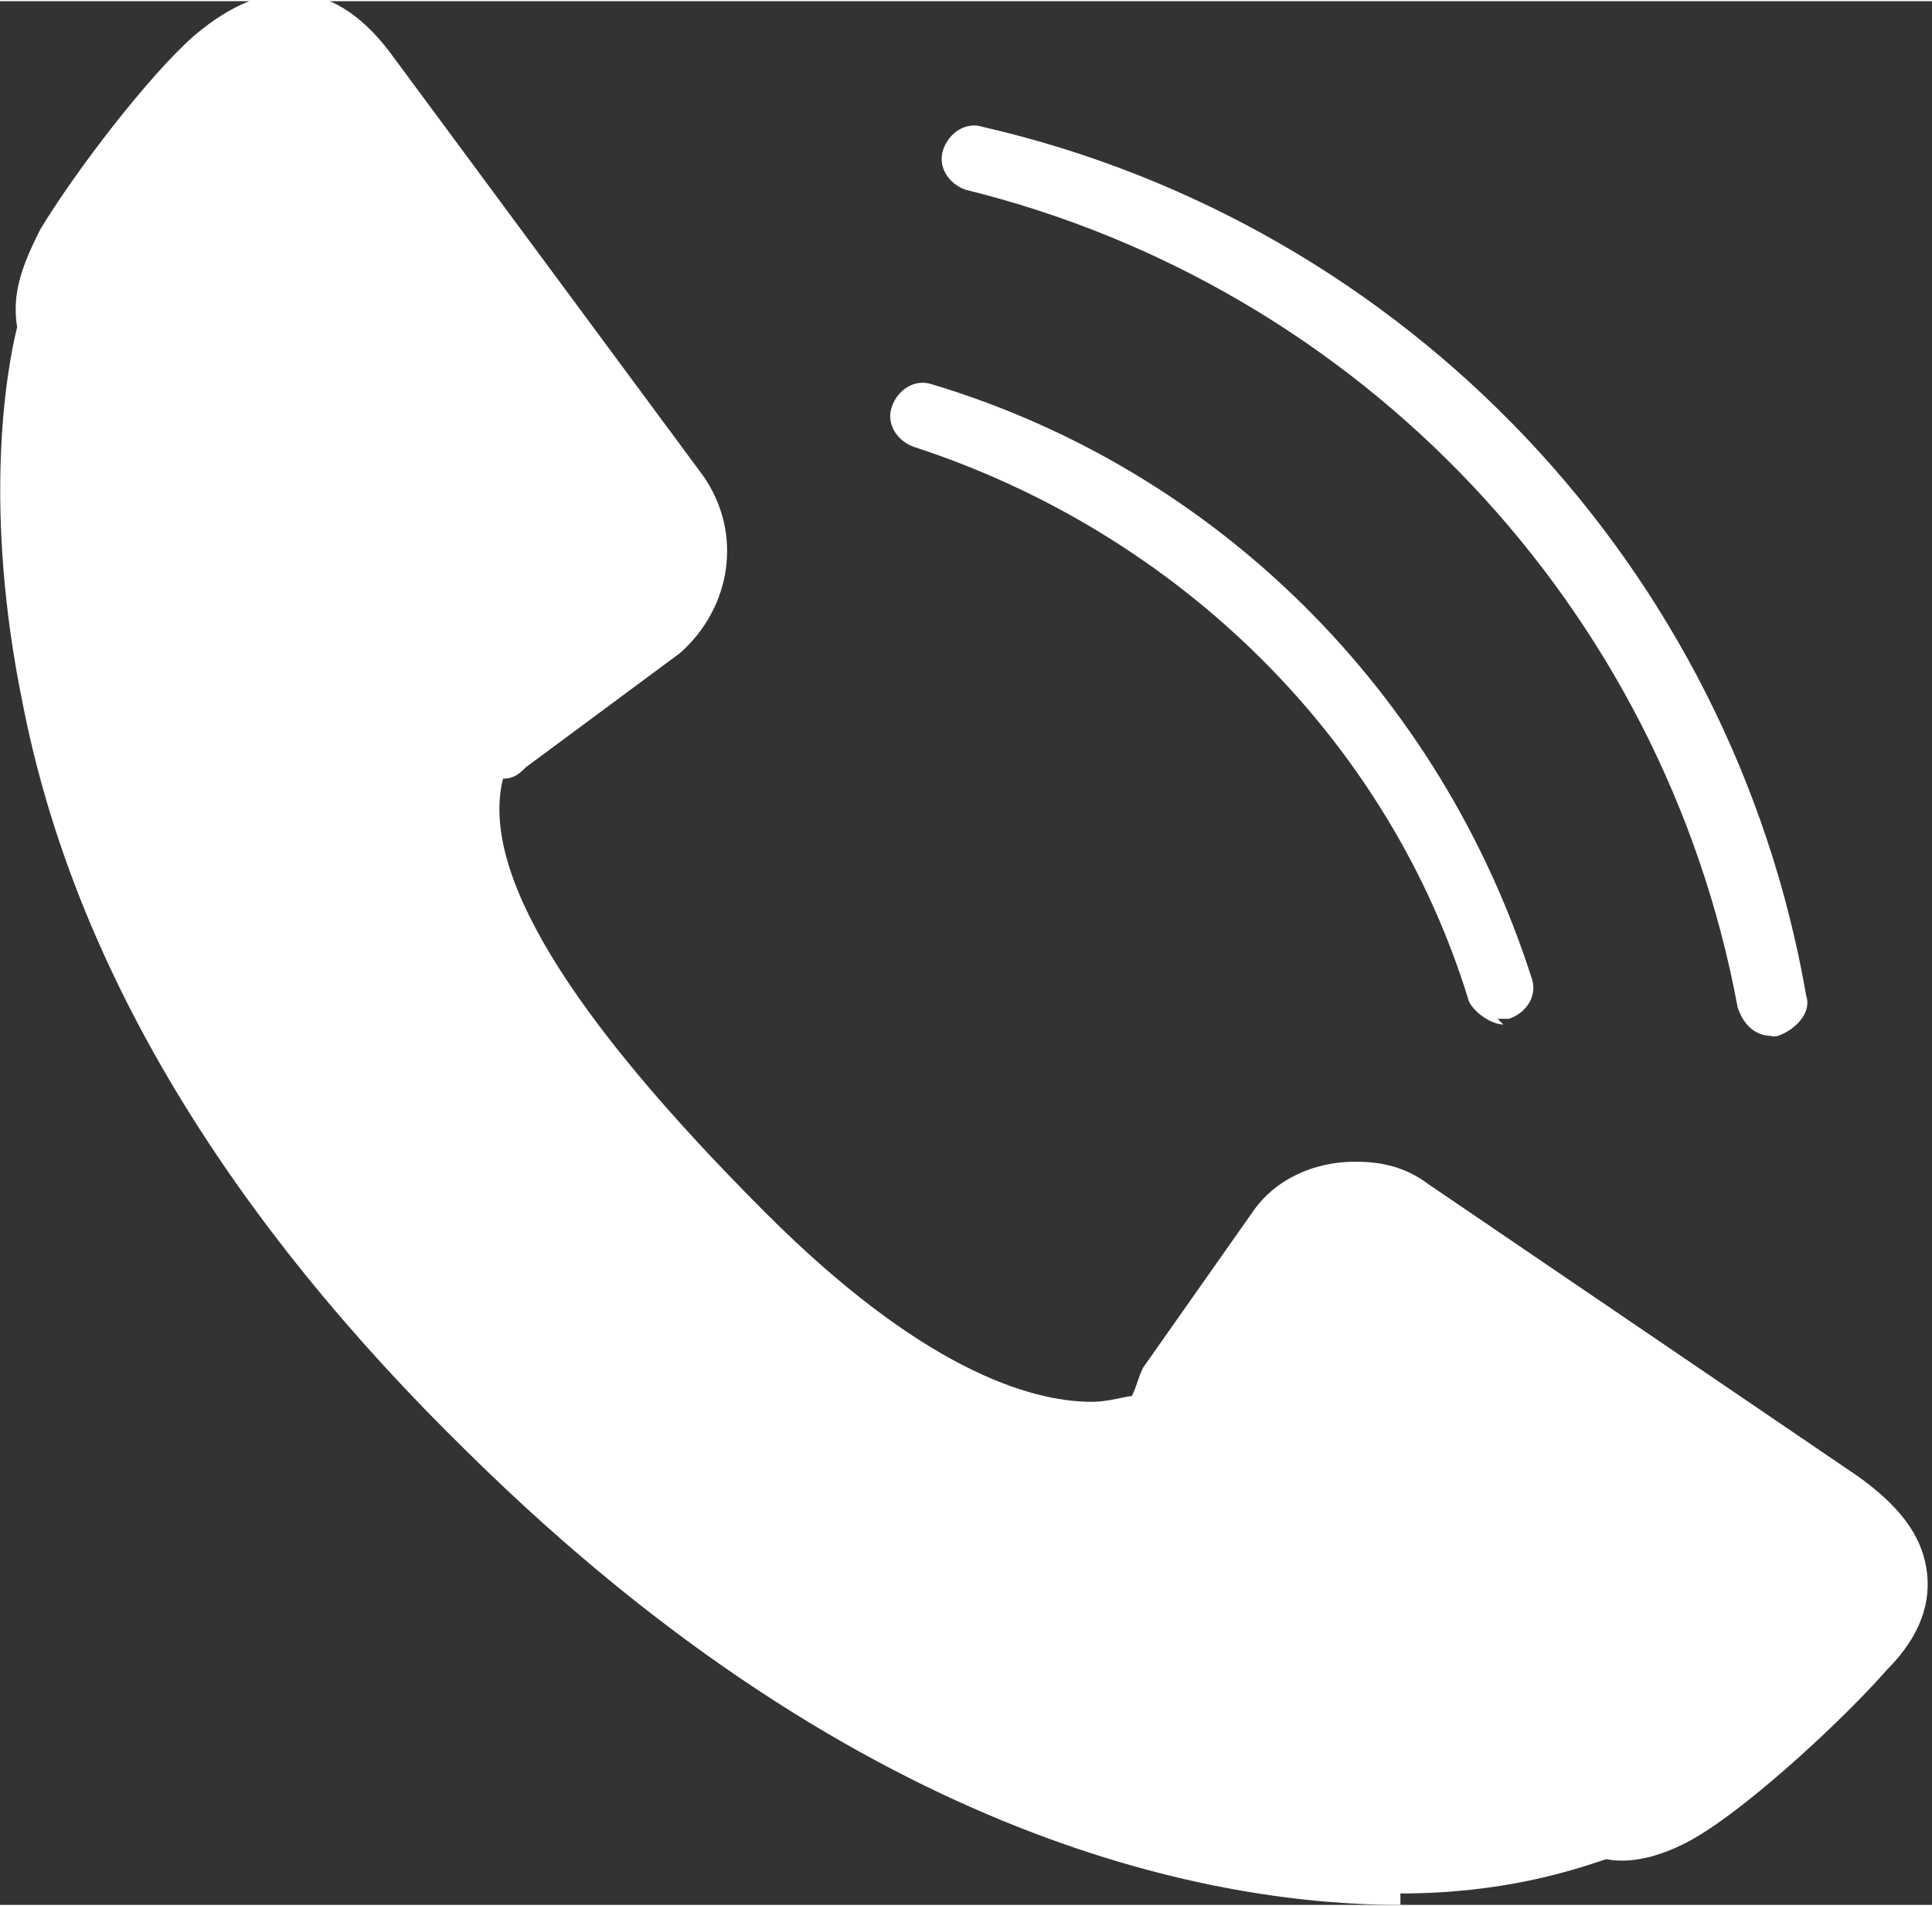<?xml version="1.0" encoding="UTF-8"?>
<!DOCTYPE svg PUBLIC "-//W3C//DTD SVG 1.1//EN" "http://www.w3.org/Graphics/SVG/1.1/DTD/svg11.dtd">
<!-- Creator: CorelDRAW -->
<svg xmlns="http://www.w3.org/2000/svg" xml:space="preserve" width="2.066cm" height="2.038cm" style="shape-rendering:geometricPrecision; text-rendering:geometricPrecision; image-rendering:optimizeQuality; fill-rule:evenodd; clip-rule:evenodd"
viewBox="0 0 0.338 0.333"
 xmlns:xlink="http://www.w3.org/1999/xlink">
 <rect x="0" y="0" width="0.338" height="0.333" fill="#333333" stroke="none"/>
 <defs>
  <style type="text/css">
   <![CDATA[
    .fil0 {fill:#ffffff}
   ]]>
  </style>
 </defs>
 <g id="Warstwa_x0020_1">
  <path class="fil0" d="M0.245 0.333l0 0c-0.031,0 -0.093,-0.01 -0.163,-0.079 -0.042,-0.041 -0.069,-0.085 -0.078,-0.131 -0.007,-0.034 -0.003,-0.058 -0.001,-0.066 -0.001,-0.006 0.001,-0.011 0.004,-0.017 0.006,-0.01 0.019,-0.027 0.027,-0.034 0.013,-0.011 0.025,-0.01 0.035,0.004l0.054 0.073c0.007,0.01 0.005,0.023 -0.004,0.031l-0.027 0.02c-0.001,0.001 -0.002,0.002 -0.004,0.002 -0.004,0.016 0.011,0.041 0.046,0.076 0.027,0.027 0.046,0.033 0.057,0.033 0.003,-3.26848e-006 0.006,-0.001 0.007,-0.001 0.001,-0.002 0.001,-0.003 0.002,-0.005l0.019 -0.027c0.004,-0.006 0.011,-0.009 0.018,-0.009 0.005,-1.63424e-006 0.009,0.001 0.013,0.004l0.075 0.051c0.007,0.005 0.011,0.01 0.012,0.016 0.001,0.006 -0.001,0.012 -0.007,0.018 -0.007,0.008 -0.023,0.023 -0.033,0.029 -0.005,0.003 -0.011,0.005 -0.016,0.004 -0.006,0.002 -0.018,0.006 -0.036,0.006z"/>
  <path class="fil0" d="M0.263 0.179c-0.002,0 -0.005,-0.002 -0.006,-0.004 -0.014,-0.046 -0.051,-0.082 -0.097,-0.097 -0.003,-0.001 -0.005,-0.004 -0.004,-0.007 0.001,-0.003 0.004,-0.005 0.007,-0.004 0.05,0.015 0.089,0.054 0.105,0.104 0.001,0.003 -0.001,0.006 -0.004,0.007 -0.001,0 -0.001,0 -0.002,0z"/>
  <path class="fil0" d="M0.31 0.181c-0.003,0 -0.005,-0.002 -0.006,-0.005 -0.013,-0.07 -0.066,-0.126 -0.135,-0.143 -0.003,-0.001 -0.005,-0.004 -0.004,-0.007 0.001,-0.003 0.004,-0.005 0.007,-0.004 0.074,0.017 0.131,0.077 0.144,0.152 0.001,0.003 -0.002,0.006 -0.005,0.007 -0,6.2101e-005 -0.001,9.15173e-005 -0.001,9.15173e-005z"/>
 </g>
</svg>
